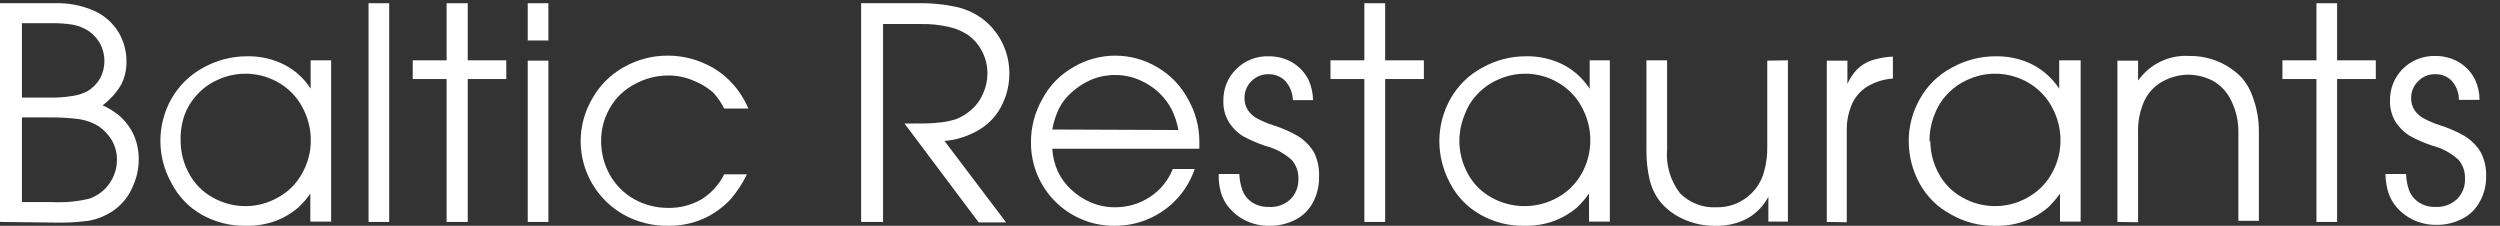 <svg xmlns="http://www.w3.org/2000/svg" xmlns:xlink="http://www.w3.org/1999/xlink" width="155px" height="14px" viewBox="0 0 155 14"><rect x="0" y="0" width="155" height="14" fill="#333333" stroke="none"/><g id="Page-1" stroke="none" stroke-width="1" fill="none" fill-rule="evenodd"><g id="Artboard" transform="translate(0, -18)" fill-rule="nonzero"><g id="Baltic-Rest-155x48-px"><rect id="Rectangle-path" x="0" y="0" width="155" height="48"></rect><path d="M0,31.76 L0,18.2 L3.41,18.2 C4.26,18.174 5.105,18.341 5.88,18.69 C6.489,18.972 7,19.428 7.35,20 C7.679,20.553 7.849,21.186 7.84,21.83 C7.849,22.331 7.732,22.826 7.5,23.27 C7.207,23.761 6.819,24.189 6.36,24.53 C6.719,24.689 7.055,24.894 7.36,25.14 C7.737,25.46 8.043,25.855 8.26,26.3 C8.491,26.794 8.607,27.334 8.6,27.88 C8.601,28.479 8.468,29.07 8.21,29.61 C7.974,30.163 7.594,30.643 7.11,31 C6.624,31.354 6.063,31.59 5.47,31.69 C4.787,31.78 4.098,31.817 3.41,31.8 L0,31.76 Z M1.36,24.05 L3.06,24.05 C3.559,24.063 4.058,24.026 4.55,23.94 C4.857,23.893 5.155,23.795 5.43,23.65 C5.748,23.459 6.013,23.191 6.2,22.87 C6.566,22.189 6.566,21.371 6.2,20.69 C6.028,20.39 5.792,20.131 5.51,19.93 C5.206,19.732 4.866,19.596 4.51,19.53 C4.067,19.46 3.618,19.429 3.17,19.44 L1.36,19.44 L1.36,24.05 Z M1.36,30.53 L3.26,30.53 C4.023,30.568 4.787,30.497 5.53,30.32 C6.559,29.966 7.25,28.998 7.25,27.91 C7.257,27.482 7.146,27.06 6.93,26.69 C6.724,26.349 6.448,26.056 6.12,25.83 C5.757,25.605 5.352,25.455 4.93,25.39 C4.29,25.307 3.645,25.27 3,25.28 L1.36,25.28 L1.36,30.53 Z" id="Shape" fill="#FFFFFF"></path><path d="M20.53,21.74 L20.53,31.74 L19.24,31.74 L19.24,30 C19.021,30.322 18.766,30.617 18.48,30.88 C18.072,31.225 17.609,31.499 17.11,31.69 C16.515,31.908 15.884,32.013 15.25,32 C14.284,32.018 13.331,31.777 12.49,31.3 C11.694,30.844 11.048,30.167 10.63,29.35 C9.716,27.726 9.716,25.744 10.63,24.12 C11.099,23.297 11.793,22.624 12.63,22.18 C13.459,21.722 14.393,21.484 15.34,21.49 C15.936,21.48 16.529,21.578 17.09,21.78 C17.596,21.958 18.064,22.229 18.47,22.58 C18.777,22.846 19.043,23.156 19.26,23.5 L19.26,21.74 L20.53,21.74 Z M11.2,26.74 C11.202,27.439 11.377,28.126 11.71,28.74 C12.043,29.373 12.554,29.894 13.18,30.24 C13.808,30.597 14.518,30.783 15.24,30.78 C15.942,30.776 16.631,30.59 17.24,30.24 C17.871,29.899 18.389,29.381 18.73,28.75 C19.086,28.126 19.272,27.419 19.27,26.7 C19.271,25.972 19.085,25.256 18.73,24.62 C18.391,23.986 17.877,23.462 17.25,23.11 C16.301,22.567 15.174,22.426 14.12,22.72 C13.772,22.821 13.436,22.962 13.12,23.14 C12.768,23.346 12.451,23.606 12.18,23.91 C11.858,24.266 11.606,24.68 11.44,25.13 C11.259,25.661 11.178,26.22 11.2,26.78 L11.2,26.74 Z" id="Shape" fill="#FFFFFF"></path><polygon id="Shape" fill="#FFFFFF" points="22.85 31.76 22.85 18.2 24.13 18.2 24.13 31.76"></polygon><polygon id="Shape" fill="#FFFFFF" points="27.69 31.76 27.69 22.9 25.59 22.9 25.59 21.74 27.69 21.74 27.69 18.2 29 18.2 29 21.74 31.39 21.74 31.39 22.9 29 22.9 29 31.76"></polygon><path d="M32.72,20.51 L32.72,18.2 L34,18.2 L34,20.51 L32.72,20.51 Z M32.72,31.76 L32.72,21.76 L34,21.76 L34,31.76 L32.72,31.76 Z" id="Shape" fill="#FFFFFF"></path><path d="M44.9,28.81 L46.31,28.81 C46.042,29.36 45.706,29.874 45.31,30.34 C44.831,30.856 44.253,31.271 43.61,31.56 C42.919,31.86 42.173,32.01 41.42,32 C40.459,32.013 39.511,31.775 38.67,31.31 C37.026,30.385 36.006,28.647 36,26.76 C36,25.844 36.242,24.943 36.7,24.15 C37.163,23.307 37.857,22.613 38.7,22.15 C39.522,21.689 40.448,21.448 41.39,21.45 C42.154,21.445 42.911,21.602 43.61,21.91 C44.292,22.193 44.904,22.623 45.4,23.17 C45.818,23.63 46.156,24.158 46.4,24.73 L44.9,24.73 C44.717,24.366 44.485,24.03 44.21,23.73 C43.85,23.421 43.441,23.174 43,23 C42.502,22.784 41.963,22.675 41.42,22.68 C40.695,22.681 39.983,22.867 39.35,23.22 C38.703,23.553 38.168,24.067 37.81,24.7 C37.447,25.325 37.261,26.037 37.27,26.76 C37.269,27.488 37.455,28.204 37.81,28.84 C38.167,29.471 38.689,29.993 39.32,30.35 C39.965,30.709 40.692,30.895 41.43,30.89 C42.152,30.902 42.864,30.719 43.49,30.36 C44.095,29.984 44.583,29.447 44.9,28.81 Z" id="Shape" fill="#FFFFFF"></path><path d="M53.39,31.76 L53.39,18.2 L56.83,18.2 C57.704,18.178 58.578,18.266 59.43,18.46 C60.009,18.61 60.551,18.879 61.02,19.25 C62.01,20.055 62.583,21.264 62.58,22.54 C62.585,23.209 62.435,23.87 62.14,24.47 C61.844,25.101 61.371,25.632 60.78,26 C60.109,26.419 59.348,26.672 58.56,26.74 L62.38,31.79 L60.68,31.79 L56.08,25.66 C57.08,25.66 57.79,25.66 58.08,25.61 C58.502,25.587 58.92,25.507 59.32,25.37 C59.662,25.229 59.977,25.03 60.25,24.78 C60.561,24.506 60.804,24.164 60.96,23.78 C61.13,23.399 61.218,22.987 61.22,22.57 C61.227,22.075 61.106,21.586 60.87,21.15 C60.662,20.751 60.36,20.407 59.99,20.15 C59.649,19.933 59.273,19.774 58.88,19.68 C58.297,19.541 57.699,19.477 57.1,19.49 L54.75,19.49 L54.75,31.76 L53.39,31.76 Z" id="Shape" fill="#FFFFFF"></path><path d="M74.36,27.22 L65.24,27.22 C65.269,27.718 65.391,28.207 65.6,28.66 C65.801,29.075 66.079,29.449 66.42,29.76 C66.774,30.092 67.184,30.359 67.63,30.55 C68.104,30.753 68.615,30.855 69.13,30.85 C69.901,30.856 70.656,30.634 71.3,30.21 C71.938,29.793 72.43,29.189 72.71,28.48 L74.07,28.48 C73.624,29.798 72.665,30.879 71.41,31.48 C70.684,31.831 69.886,32.009 69.08,32 C67.708,32.005 66.391,31.462 65.422,30.491 C64.453,29.52 63.912,28.202 63.92,26.83 C63.914,25.891 64.155,24.966 64.62,24.15 C65.062,23.308 65.74,22.613 66.57,22.15 C68.16,21.217 70.13,21.217 71.72,22.15 C72.543,22.619 73.216,23.313 73.66,24.15 C74.117,24.951 74.359,25.857 74.36,26.78 L74.36,27.22 Z M73.06,26.06 C72.981,25.608 72.836,25.17 72.63,24.76 C72.433,24.388 72.176,24.05 71.87,23.76 C71.52,23.428 71.113,23.161 70.67,22.97 C70.188,22.757 69.667,22.648 69.14,22.65 C68.632,22.648 68.129,22.746 67.66,22.94 C67.225,23.128 66.823,23.384 66.47,23.7 C66.143,23.98 65.872,24.32 65.67,24.7 C65.466,25.121 65.321,25.569 65.24,26.03 L73.06,26.06 Z" id="Shape" fill="#FFFFFF"></path><path d="M75.56,28.79 L76.84,28.79 C76.849,29.131 76.914,29.469 77.03,29.79 C77.147,30.107 77.365,30.378 77.65,30.56 C77.951,30.744 78.298,30.838 78.65,30.83 C79.146,30.868 79.635,30.697 80,30.36 C80.34,30.023 80.522,29.558 80.5,29.08 C80.513,28.665 80.374,28.26 80.11,27.94 C79.646,27.512 79.082,27.206 78.47,27.05 C77.983,26.888 77.511,26.684 77.06,26.44 C76.691,26.21 76.382,25.894 76.16,25.52 C75.944,25.143 75.837,24.714 75.85,24.28 C75.825,23.531 76.115,22.805 76.65,22.28 C77.179,21.752 77.903,21.466 78.65,21.49 C79.173,21.482 79.688,21.617 80.14,21.88 C80.569,22.142 80.916,22.52 81.14,22.97 C81.31,23.362 81.402,23.783 81.41,24.21 L80.16,24.21 C80.148,23.761 79.974,23.331 79.67,23 C79.403,22.74 79.043,22.596 78.67,22.6 C78.266,22.588 77.875,22.743 77.59,23.03 C77.305,23.308 77.15,23.692 77.16,24.09 C77.156,24.352 77.229,24.609 77.37,24.83 C77.523,25.054 77.729,25.236 77.97,25.36 C78.265,25.515 78.573,25.646 78.89,25.75 C79.437,25.916 79.964,26.144 80.46,26.43 C80.868,26.679 81.211,27.022 81.46,27.43 C81.702,27.916 81.813,28.458 81.78,29 C81.787,29.536 81.66,30.066 81.41,30.54 C81.167,31.004 80.786,31.382 80.32,31.62 C79.826,31.876 79.276,32.006 78.72,32 C78.208,32.011 77.701,31.901 77.24,31.68 C76.857,31.5 76.516,31.241 76.24,30.92 C76,30.647 75.819,30.327 75.71,29.98 C75.597,29.594 75.546,29.192 75.56,28.79 Z" id="Shape" fill="#FFFFFF"></path><polygon id="Shape" fill="#FFFFFF" points="84.59 31.76 84.59 22.9 82.49 22.9 82.49 21.74 84.59 21.74 84.59 18.2 85.88 18.2 85.88 21.74 88.28 21.74 88.28 22.9 85.88 22.9 85.88 31.76"></polygon><path d="M99.81,21.74 L99.81,31.74 L98.52,31.74 L98.52,30 C98.295,30.317 98.041,30.612 97.76,30.88 C97.347,31.223 96.881,31.497 96.38,31.69 C95.785,31.908 95.154,32.013 94.52,32 C93.557,32.019 92.607,31.778 91.77,31.3 C90.969,30.847 90.319,30.169 89.9,29.35 C89.467,28.548 89.24,27.651 89.24,26.74 C89.241,25.822 89.479,24.92 89.93,24.12 C90.397,23.295 91.091,22.621 91.93,22.18 C92.756,21.721 93.686,21.483 94.63,21.49 C95.226,21.48 95.819,21.578 96.38,21.78 C96.886,21.958 97.354,22.229 97.76,22.58 C98.068,22.848 98.337,23.158 98.56,23.5 L98.56,21.74 L99.81,21.74 Z M90.48,26.74 C90.482,27.439 90.657,28.126 90.99,28.74 C91.323,29.373 91.834,29.894 92.46,30.24 C93.739,30.96 95.301,30.96 96.58,30.24 C97.207,29.893 97.723,29.377 98.07,28.75 C98.419,28.123 98.601,27.417 98.6,26.7 C98.601,25.972 98.415,25.256 98.06,24.62 C97.721,23.986 97.207,23.462 96.58,23.11 C95.972,22.757 95.283,22.571 94.58,22.57 C94.205,22.568 93.831,22.618 93.47,22.72 C93.122,22.821 92.786,22.962 92.47,23.14 C92.118,23.346 91.801,23.606 91.53,23.91 C91.207,24.264 90.959,24.679 90.8,25.13 C90.587,25.654 90.478,26.214 90.48,26.78 L90.48,26.74 Z" id="Shape" fill="#FFFFFF"></path><path d="M110.85,21.74 L110.85,31.74 L109.64,31.74 L109.64,30.2 C109.347,30.755 108.903,31.216 108.36,31.53 C107.746,31.858 107.056,32.02 106.36,32 C105.644,32.012 104.936,31.858 104.29,31.55 C103.721,31.285 103.223,30.887 102.84,30.39 C102.579,30.018 102.39,29.601 102.28,29.16 C102.137,28.54 102.07,27.906 102.08,27.27 L102.08,21.74 L103.36,21.74 L103.36,27.25 C103.275,28.228 103.561,29.202 104.16,29.98 C104.753,30.582 105.576,30.899 106.42,30.85 C106.897,30.861 107.37,30.758 107.8,30.55 C108.211,30.343 108.573,30.05 108.86,29.69 C109.088,29.391 109.257,29.052 109.36,28.69 C109.512,28.16 109.583,27.611 109.57,27.06 L109.57,21.76 L110.85,21.74 Z" id="Shape" fill="#FFFFFF"></path><path d="M113.26,31.76 L113.26,21.76 L114.54,21.76 L114.54,23.21 C114.683,22.873 114.886,22.564 115.14,22.3 C115.382,22.061 115.671,21.877 115.99,21.76 C116.432,21.611 116.894,21.526 117.36,21.51 L117.36,22.87 C116.783,22.909 116.223,23.087 115.73,23.39 C115.307,23.664 114.979,24.062 114.79,24.53 C114.607,24.971 114.509,25.443 114.5,25.92 L114.5,31.78 L113.26,31.76 Z" id="Shape" fill="#FFFFFF"></path><path d="M129,21.74 L129,31.74 L127.72,31.74 L127.72,30 C127.498,30.319 127.244,30.614 126.96,30.88 C126.55,31.228 126.083,31.502 125.58,31.69 C124.985,31.91 124.354,32.016 123.72,32 C122.757,32.019 121.807,31.778 120.97,31.3 C120.134,30.86 119.448,30.181 119,29.35 C118.567,28.548 118.34,27.651 118.34,26.74 C118.34,25.82 118.581,24.917 119.04,24.12 C119.503,23.292 120.198,22.618 121.04,22.18 C121.869,21.722 122.803,21.484 123.75,21.49 C124.346,21.482 124.939,21.58 125.5,21.78 C126.392,22.1 127.155,22.704 127.67,23.5 L127.67,21.74 L129,21.74 Z M119.68,26.74 C119.682,27.439 119.857,28.126 120.19,28.74 C120.523,29.373 121.034,29.894 121.66,30.24 C122.288,30.597 122.998,30.783 123.72,30.78 C124.422,30.775 125.111,30.589 125.72,30.24 C126.349,29.896 126.866,29.379 127.21,28.75 C127.566,28.126 127.752,27.419 127.75,26.7 C127.751,25.972 127.565,25.256 127.21,24.62 C126.868,23.988 126.355,23.465 125.73,23.11 C124.781,22.567 123.654,22.426 122.6,22.72 C122.252,22.823 121.917,22.964 121.6,23.14 C121.25,23.348 120.933,23.608 120.66,23.91 C120.341,24.266 120.093,24.68 119.93,25.13 C119.724,25.655 119.622,26.216 119.63,26.78 L119.68,26.74 Z" id="Shape" fill="#FFFFFF"></path><path d="M131.28,31.76 L131.28,21.76 L132.56,21.76 L132.56,23 C133.28,21.97 134.486,21.39 135.74,21.47 C136.365,21.461 136.985,21.583 137.56,21.83 C138.102,22.063 138.592,22.403 139,22.83 C139.29,23.168 139.514,23.559 139.66,23.98 C139.924,24.683 140.057,25.429 140.05,26.18 L140.05,31.69 L138.78,31.69 L138.78,26.25 C138.796,25.558 138.645,24.872 138.34,24.25 C138.097,23.72 137.69,23.282 137.18,23 C136.712,22.761 136.195,22.635 135.67,22.63 C135.121,22.636 134.582,22.776 134.1,23.04 C133.59,23.313 133.183,23.745 132.94,24.27 C132.663,24.899 132.533,25.583 132.56,26.27 L132.56,31.78 L131.28,31.76 Z" id="Shape" fill="#FFFFFF"></path><polygon id="Shape" fill="#FFFFFF" points="143.62 31.76 143.62 22.9 141.51 22.9 141.51 21.74 143.62 21.74 143.62 18.2 144.9 18.2 144.9 21.74 147.3 21.74 147.3 22.9 144.9 22.9 144.9 31.76"></polygon><path d="M147.9,28.79 L149.18,28.79 C149.187,29.131 149.247,29.468 149.36,29.79 C149.481,30.108 149.702,30.378 149.99,30.56 C150.289,30.747 150.637,30.841 150.99,30.83 C151.488,30.859 151.976,30.681 152.34,30.34 C152.677,30.002 152.855,29.537 152.83,29.06 C152.843,28.645 152.704,28.24 152.44,27.92 C151.977,27.49 151.413,27.183 150.8,27.03 C150.315,26.871 149.847,26.666 149.4,26.42 C149.03,26.187 148.719,25.872 148.49,25.5 C148.279,25.121 148.172,24.693 148.18,24.26 C148.16,23.512 148.449,22.788 148.98,22.26 C149.512,21.736 150.234,21.451 150.98,21.47 C151.5,21.463 152.011,21.597 152.46,21.86 C152.891,22.12 153.238,22.498 153.46,22.95 C153.64,23.339 153.732,23.762 153.73,24.19 L152.45,24.19 C152.454,23.751 152.293,23.327 152,23 C151.735,22.737 151.374,22.592 151,22.6 C150.599,22.586 150.21,22.742 149.93,23.03 C149.643,23.307 149.483,23.691 149.49,24.09 C149.486,24.352 149.559,24.609 149.7,24.83 C149.855,25.056 150.065,25.238 150.31,25.36 C150.604,25.517 150.912,25.648 151.23,25.75 C151.777,25.918 152.303,26.146 152.8,26.43 C153.208,26.679 153.551,27.022 153.8,27.43 C154.043,27.895 154.161,28.416 154.14,28.94 C154.149,29.478 154.018,30.008 153.76,30.48 C153.517,30.944 153.136,31.322 152.67,31.56 C152.176,31.816 151.626,31.947 151.07,31.94 C150.562,31.95 150.058,31.84 149.6,31.62 C149.217,31.44 148.876,31.181 148.6,30.86 C148.363,30.584 148.183,30.265 148.07,29.92 C147.961,29.553 147.904,29.173 147.9,28.79 Z" id="Shape" fill="#FFFFFF"></path></g></g></g></svg>